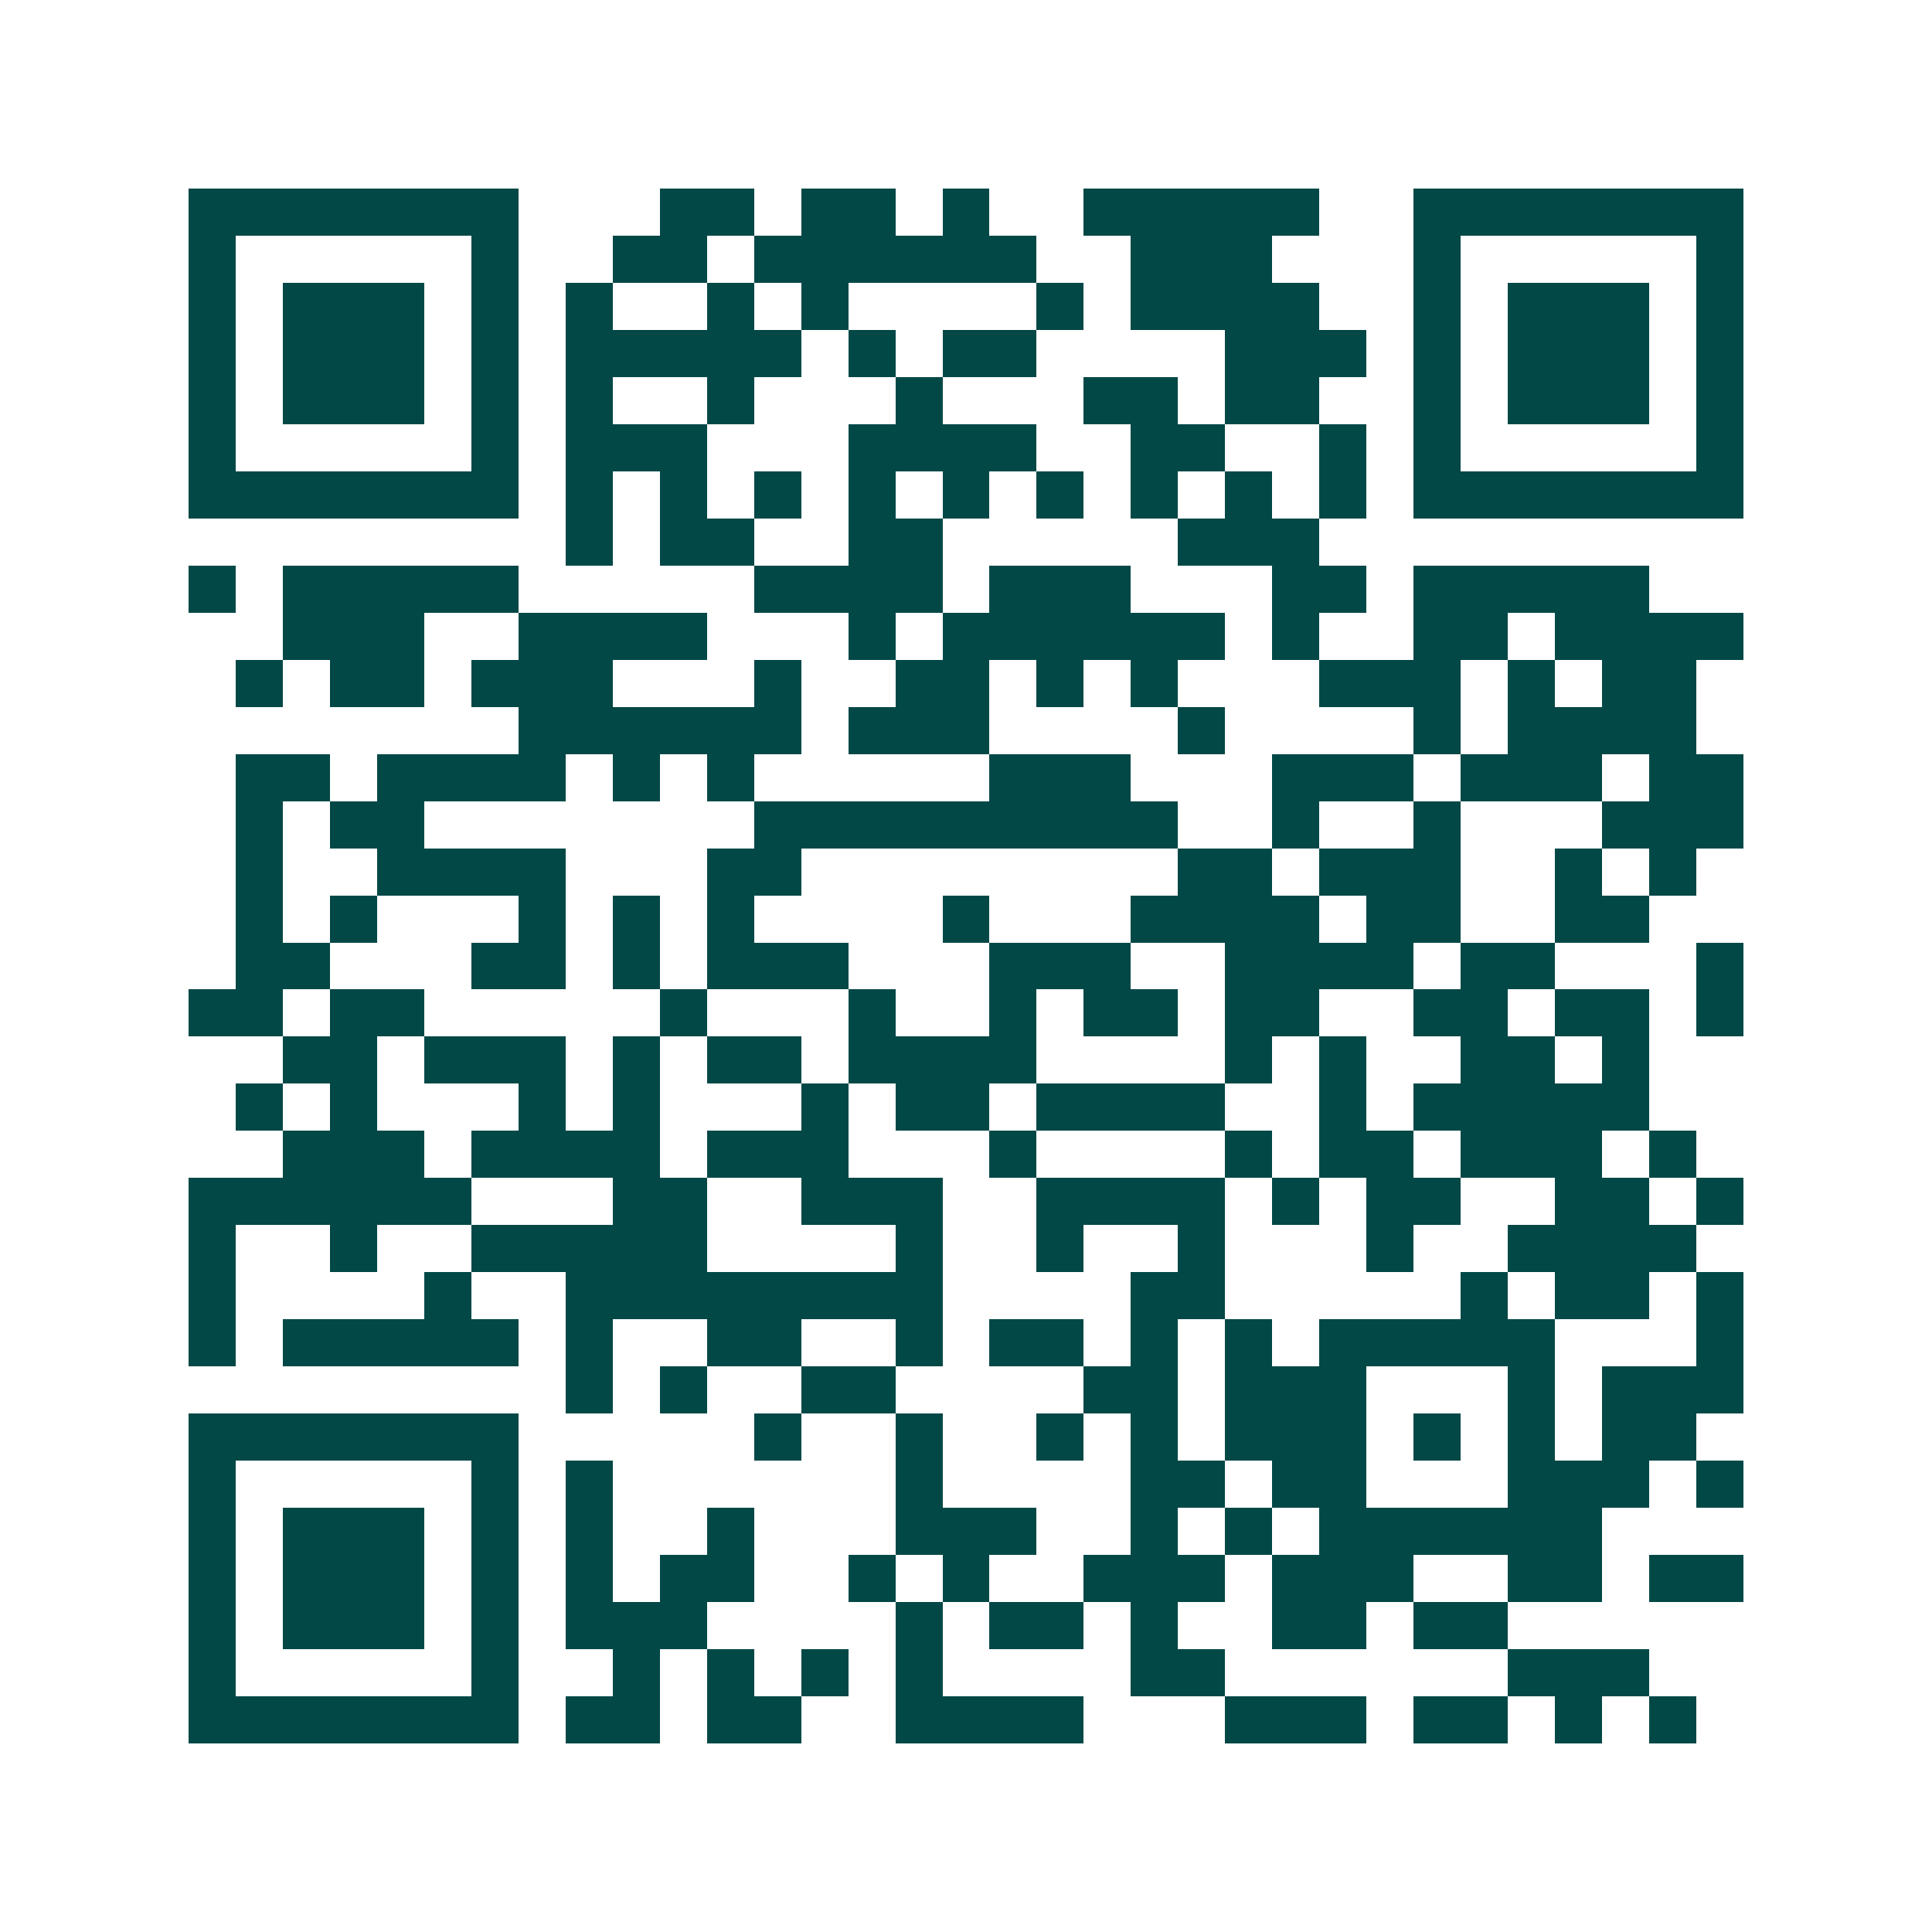 <svg xmlns="http://www.w3.org/2000/svg" width="200" height="200" viewBox="0 0 41 41" shape-rendering="crispEdges"><path fill="#ffffff" d="M0 0h41v41H0z"/><path stroke="#014847" d="M4 4.5h7m3 0h2m1 0h2m1 0h1m2 0h5m2 0h7M4 5.5h1m5 0h1m2 0h2m1 0h6m2 0h3m3 0h1m5 0h1M4 6.5h1m1 0h3m1 0h1m1 0h1m2 0h1m1 0h1m4 0h1m1 0h4m2 0h1m1 0h3m1 0h1M4 7.5h1m1 0h3m1 0h1m1 0h5m1 0h1m1 0h2m4 0h3m1 0h1m1 0h3m1 0h1M4 8.5h1m1 0h3m1 0h1m1 0h1m2 0h1m3 0h1m3 0h2m1 0h2m2 0h1m1 0h3m1 0h1M4 9.5h1m5 0h1m1 0h3m3 0h4m2 0h2m2 0h1m1 0h1m5 0h1M4 10.5h7m1 0h1m1 0h1m1 0h1m1 0h1m1 0h1m1 0h1m1 0h1m1 0h1m1 0h1m1 0h7M12 11.5h1m1 0h2m2 0h2m5 0h3M4 12.5h1m1 0h5m5 0h4m1 0h3m3 0h2m1 0h5M6 13.5h3m2 0h4m3 0h1m1 0h6m1 0h1m2 0h2m1 0h4M5 14.5h1m1 0h2m1 0h3m3 0h1m2 0h2m1 0h1m1 0h1m3 0h3m1 0h1m1 0h2M11 15.5h6m1 0h3m4 0h1m4 0h1m1 0h4M5 16.5h2m1 0h4m1 0h1m1 0h1m5 0h3m3 0h3m1 0h3m1 0h2M5 17.5h1m1 0h2m7 0h9m2 0h1m2 0h1m3 0h3M5 18.5h1m2 0h4m3 0h2m8 0h2m1 0h3m2 0h1m1 0h1M5 19.5h1m1 0h1m3 0h1m1 0h1m1 0h1m4 0h1m3 0h4m1 0h2m2 0h2M5 20.5h2m3 0h2m1 0h1m1 0h3m3 0h3m2 0h4m1 0h2m3 0h1M4 21.5h2m1 0h2m5 0h1m3 0h1m2 0h1m1 0h2m1 0h2m2 0h2m1 0h2m1 0h1M6 22.5h2m1 0h3m1 0h1m1 0h2m1 0h4m4 0h1m1 0h1m2 0h2m1 0h1M5 23.5h1m1 0h1m3 0h1m1 0h1m3 0h1m1 0h2m1 0h4m2 0h1m1 0h5M6 24.5h3m1 0h4m1 0h3m3 0h1m4 0h1m1 0h2m1 0h3m1 0h1M4 25.5h6m3 0h2m2 0h3m2 0h4m1 0h1m1 0h2m2 0h2m1 0h1M4 26.5h1m2 0h1m2 0h5m4 0h1m2 0h1m2 0h1m3 0h1m2 0h4M4 27.5h1m4 0h1m2 0h8m4 0h2m5 0h1m1 0h2m1 0h1M4 28.5h1m1 0h5m1 0h1m2 0h2m2 0h1m1 0h2m1 0h1m1 0h1m1 0h5m3 0h1M12 29.5h1m1 0h1m2 0h2m4 0h2m1 0h3m3 0h1m1 0h3M4 30.5h7m5 0h1m2 0h1m2 0h1m1 0h1m1 0h3m1 0h1m1 0h1m1 0h2M4 31.5h1m5 0h1m1 0h1m6 0h1m4 0h2m1 0h2m3 0h3m1 0h1M4 32.5h1m1 0h3m1 0h1m1 0h1m2 0h1m3 0h3m2 0h1m1 0h1m1 0h6M4 33.5h1m1 0h3m1 0h1m1 0h1m1 0h2m2 0h1m1 0h1m2 0h3m1 0h3m2 0h2m1 0h2M4 34.5h1m1 0h3m1 0h1m1 0h3m4 0h1m1 0h2m1 0h1m2 0h2m1 0h2M4 35.5h1m5 0h1m2 0h1m1 0h1m1 0h1m1 0h1m4 0h2m6 0h3M4 36.5h7m1 0h2m1 0h2m2 0h4m3 0h3m1 0h2m1 0h1m1 0h1"/></svg>
